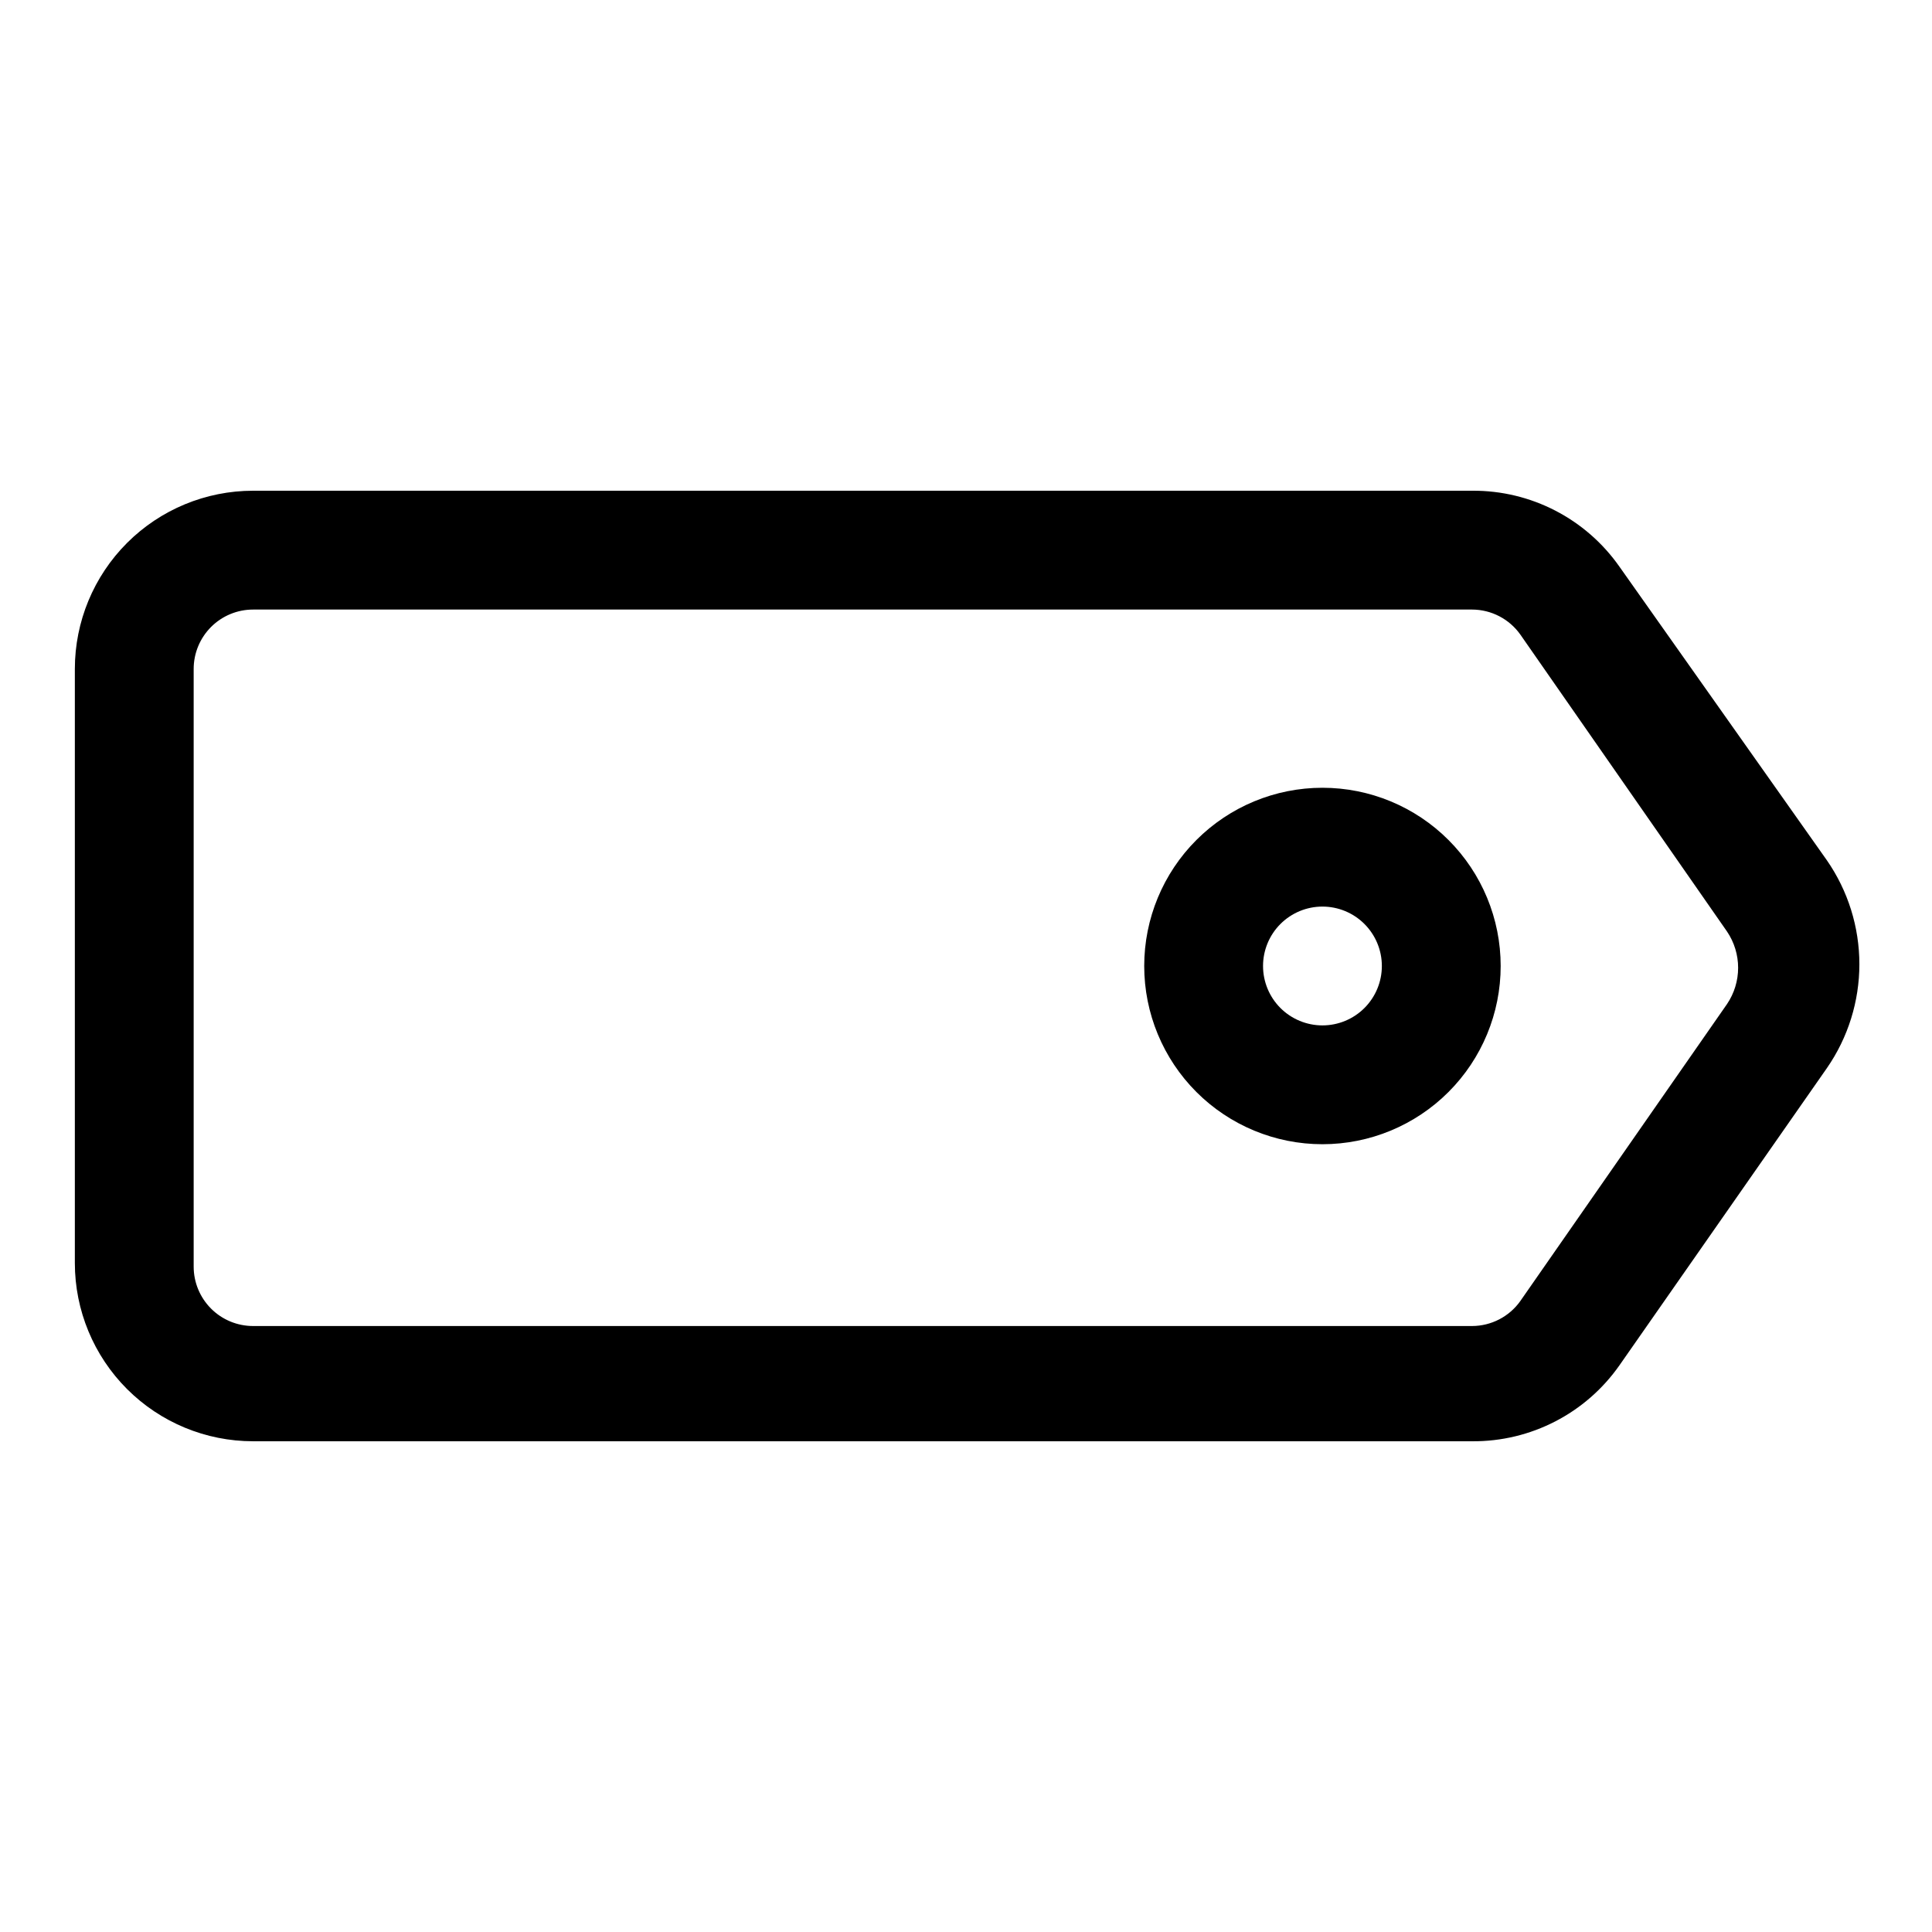 <?xml version="1.0" encoding="UTF-8"?>
<!-- Uploaded to: SVG Repo, www.svgrepo.com, Generator: SVG Repo Mixer Tools -->
<svg fill="#000000" width="800px" height="800px" version="1.1" viewBox="144 144 512 512" xmlns="http://www.w3.org/2000/svg">
 <g>
  <path d="m211.07 525.95h323.07c15.539 0.117 30.137-7.418 39.047-20.152l54.945-78.719c5.613-8.09 8.621-17.703 8.621-27.551s-3.008-19.461-8.621-27.555l-54.945-77.773c-8.91-12.73-23.508-20.266-39.047-20.152h-323.07c-12.527 0-24.539 4.977-33.398 13.832-8.859 8.859-13.836 20.871-13.836 33.398v157.44c0 12.527 4.977 24.539 13.836 33.398 8.859 8.859 20.871 13.832 33.398 13.832zm-15.746-204.67c0-4.176 1.66-8.18 4.613-11.133s6.957-4.609 11.133-4.609h323.07c5.07 0.023 9.816 2.484 12.754 6.613l54.789 78.719c1.914 2.836 2.938 6.18 2.938 9.605 0 3.422-1.023 6.766-2.938 9.602l-54.789 78.719v0.004c-2.938 4.125-7.684 6.586-12.754 6.609h-323.07c-4.176 0-8.18-1.656-11.133-4.609s-4.613-6.957-4.613-11.133z"/>
  <path d="m494.46 447.23c12.527 0 24.543-4.977 33.398-13.832 8.859-8.859 13.836-20.875 13.836-33.398 0-12.527-4.977-24.543-13.836-33.398-8.855-8.859-20.871-13.836-33.398-13.836-12.523 0-24.539 4.977-33.395 13.836-8.859 8.855-13.836 20.871-13.836 33.398 0 12.523 4.977 24.539 13.836 33.398 8.855 8.855 20.871 13.832 33.395 13.832zm0-62.977c4.176 0 8.184 1.66 11.133 4.613 2.953 2.953 4.613 6.957 4.613 11.133s-1.66 8.18-4.613 11.133c-2.949 2.949-6.957 4.609-11.133 4.609-4.172 0-8.18-1.66-11.133-4.609-2.949-2.953-4.609-6.957-4.609-11.133s1.66-8.18 4.609-11.133c2.953-2.953 6.961-4.613 11.133-4.613z"/>
 </g>
</svg>